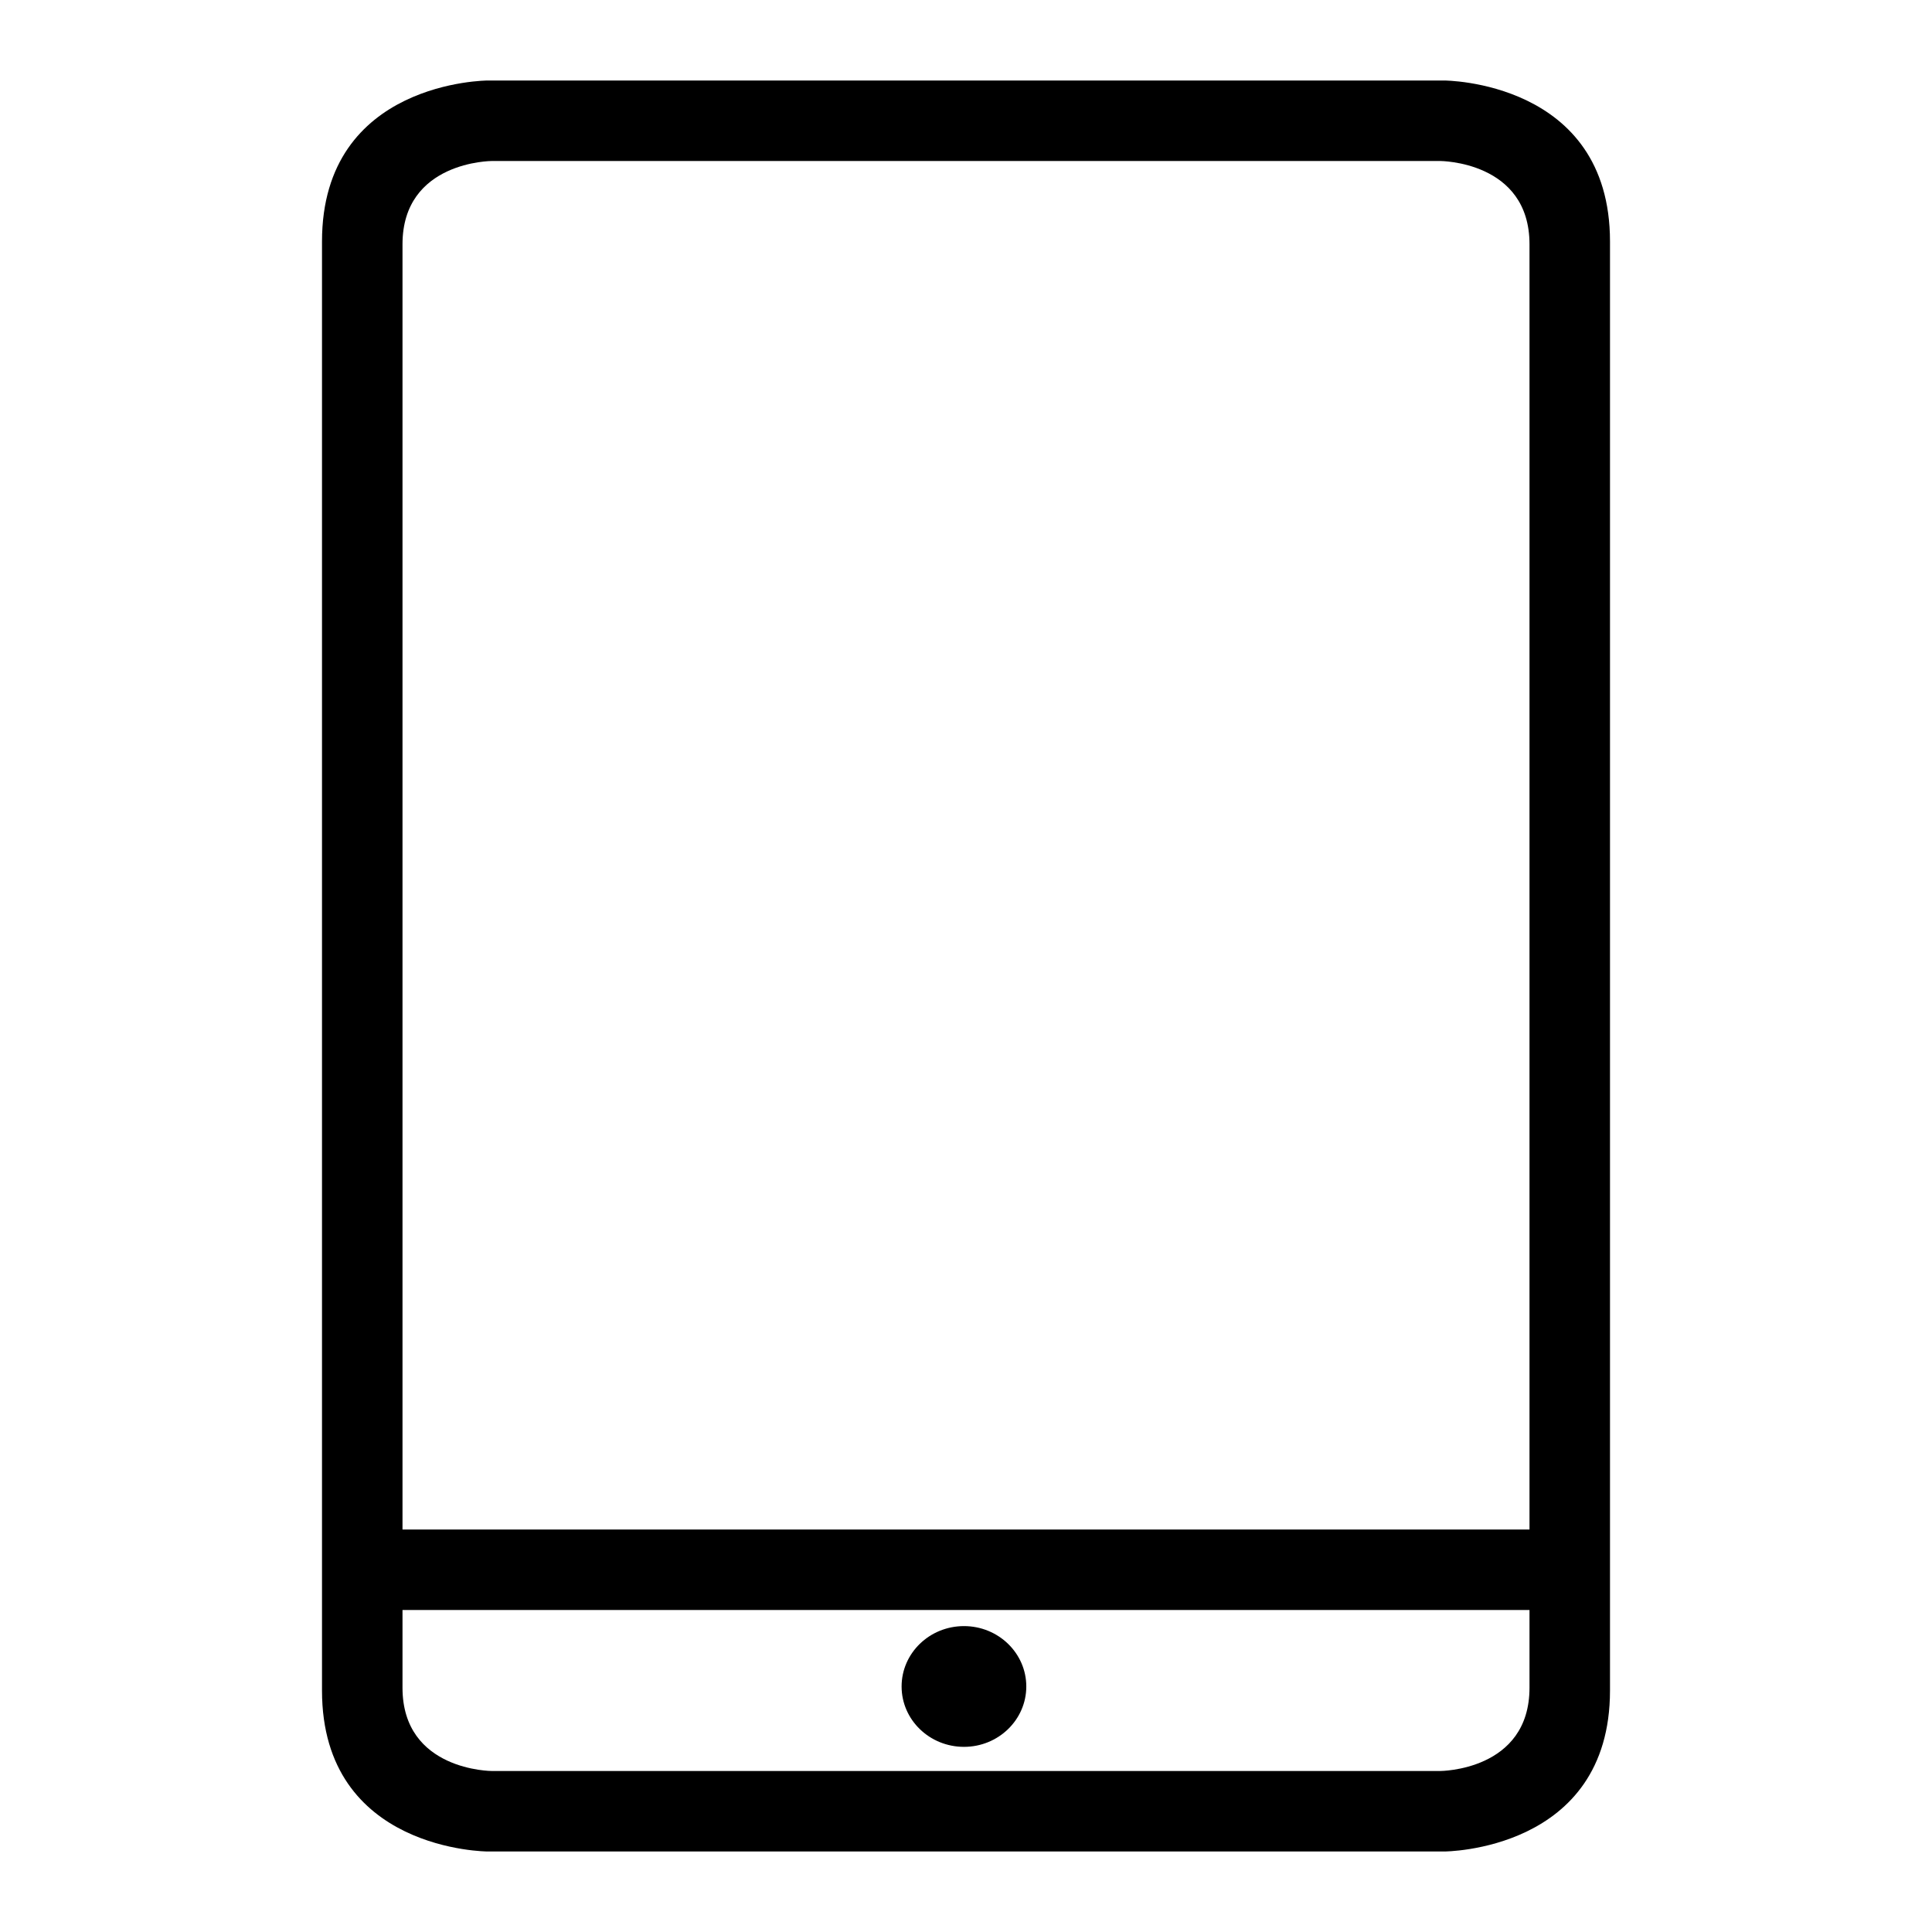 <?xml version="1.0" ?><svg height="24px" version="1.1" viewBox="0 0 24 24" width="24px" xmlns="http://www.w3.org/2000/svg" xmlns:sketch="http://www.bohemiancoding.com/sketch/ns" xmlns:xlink="http://www.w3.org/1999/xlink"><title/><desc/><defs/><g fill="none" fill-rule="evenodd" id="miu" stroke="none" stroke-width="1"><g id="Artboard-1" transform="translate(-287, -623)"><g id="slice" transform="translate(215, 119)"/><path d="M292,642 L292,626.035 C292,625 293.111,625 293.111,625 L304.889,625 C304.889,625 306,625 306,626.035 L306,642 L292,642 Z M292,643 L292,643.965 C292,645 293.111,645 293.111,645 L304.889,645 C304.889,645 306,645 306,643.965 L306,643 L292,643 Z M291,626 L291,644 C291,646 293.061,646 293.061,646 L304.939,646 C304.939,646 307,646 307,644 L307,626 C307,624 304.939,624 304.939,624 L293.061,624 C293.061,624 291,624 291,626 Z M299.749,643.95 C299.749,643.536 299.402,643.2 298.975,643.2 C298.547,643.2 298.2,643.536 298.2,643.95 C298.2,644.364 298.547,644.7 298.975,644.7 C299.402,644.7 299.749,644.364 299.749,643.95 Z" fill="#000000" id="device-tablet-ipad-vertical-outline-stroke"/></g></g></svg>